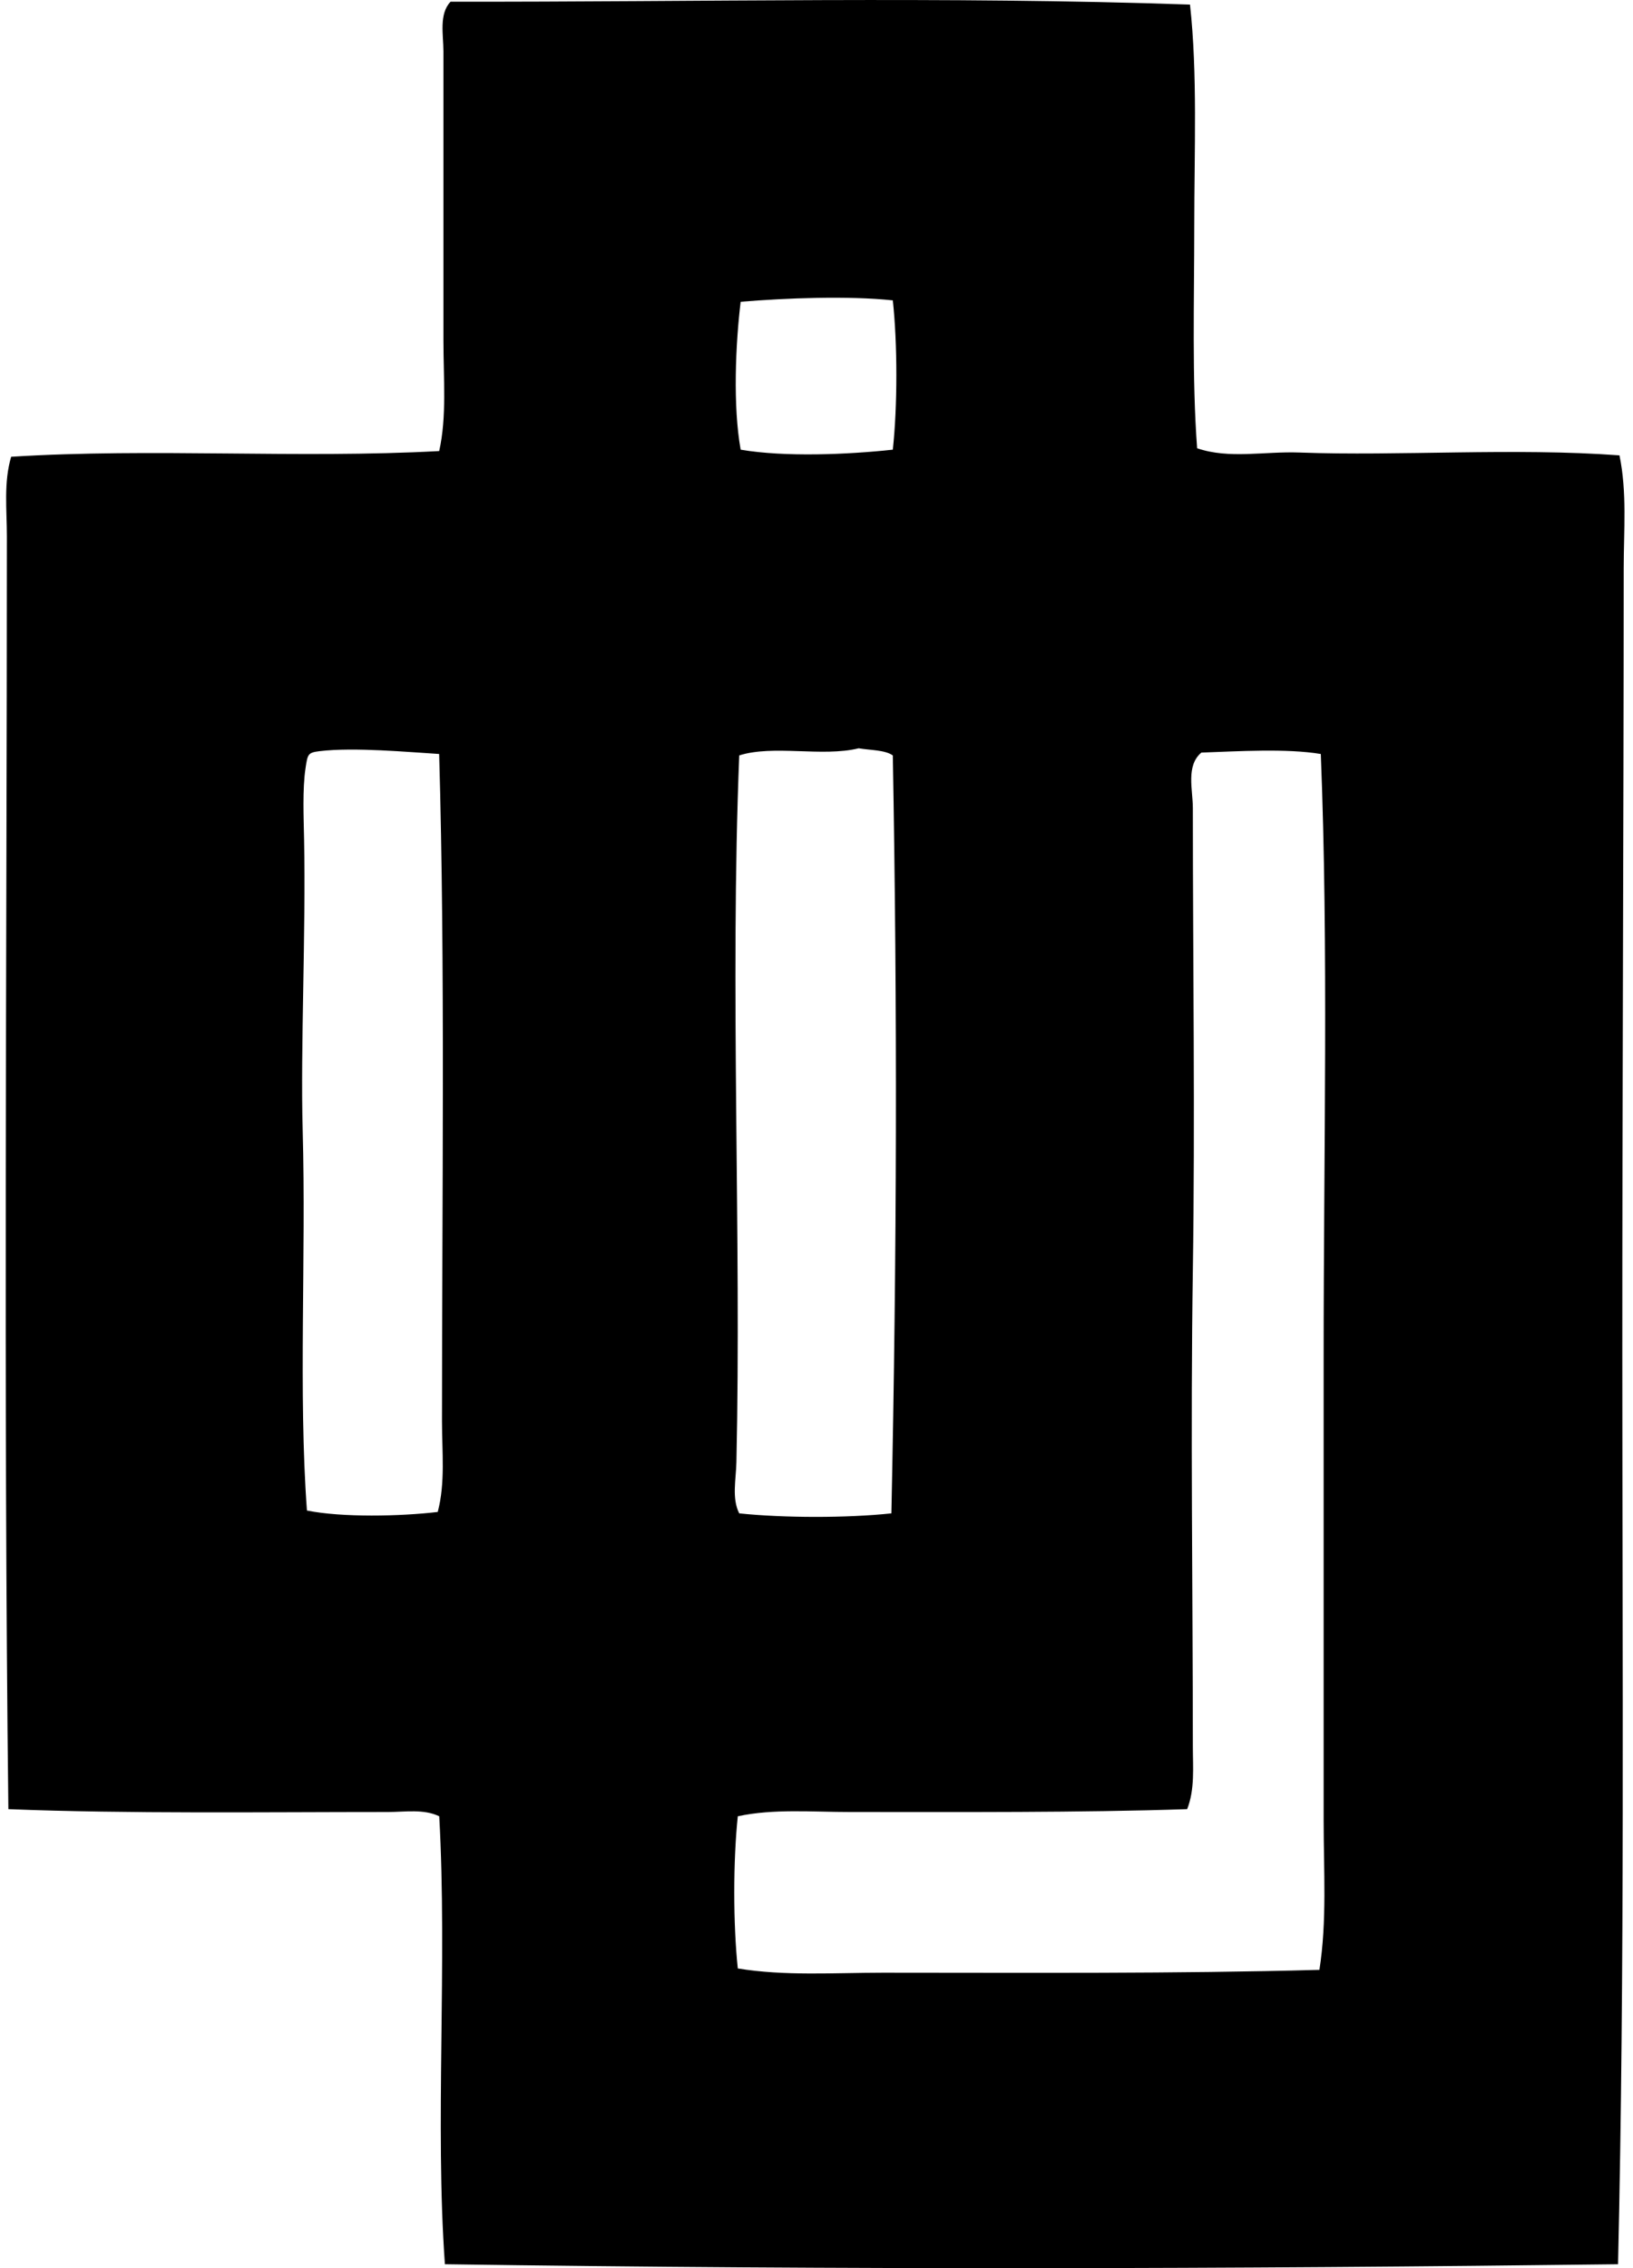 <svg xmlns="http://www.w3.org/2000/svg" width="144" height="200" fill="none" viewBox="0 0 144 200">
  <path fill="#000" fill-rule="evenodd" d="M104.936.404c.672 6.085.375 12.838.375 19.56 0 6.642-.206 13.397.253 19.562 2.813.97 5.939.26 9.028.377 8.728.327 18.921-.436 28.215.25.674 3.253.377 6.59.374 9.906-.005 23.758-.129 46.785-.124 69.343.003 27.144.223 54.254-.376 80.253-33.9.419-68.464.506-103.449 0-.885-12.343.221-26.604-.5-39.499-1.369-.665-3.027-.377-4.514-.377-11.071 0-22.819.166-33.48-.25C.305 122.523.605 84.955.607 47.3c0-2.345-.295-4.757.377-7.023 12.442-.783 25.283.174 37.744-.503.68-3.027.374-6.373.374-9.78V4.54c0-1.48-.411-3.29.628-4.39 21.715.032 43.832-.491 65.205.255ZM65.313 26.61c-.453 3.726-.694 9.19 0 13.042 3.897.666 9.445.43 13.416 0 .417-3.825.417-9.341 0-13.166-3.964-.419-9.375-.208-13.416.124ZM75.72 65.984c-3.203.783-7.529-.33-10.533.627-.828 20.572.196 42.246-.25 62.32-.035 1.515-.42 3.21.25 4.514 3.907.412 9.511.419 13.416 0 .488-23.24.53-44.283.126-66.834-.716-.496-1.973-.451-3.01-.627Zm-47.524.25c-1.05.127-1.068.26-1.254 1.505-.28 1.864-.164 4.365-.127 6.269.164 8.255-.324 18.337-.126 25.58.312 11.356-.387 23.188.377 33.607 3.11.625 8.24.516 11.534.126.68-2.568.375-5.314.375-8.026.002-19.648.287-40.05-.25-58.81-2.673-.164-7.517-.613-10.529-.25Zm77.742.127c-1.378 1.165-.751 3.26-.751 4.89 0 13.766.203 27.204 0 40.752-.211 13.889-.003 28.321 0 42.007 0 1.808.186 3.783-.503 5.519-9.591.312-19.896.25-29.718.25-3.381 0-6.772-.302-9.906.377-.414 3.909-.414 9.509 0 13.418 4.125.682 8.518.377 12.792.375 12.788 0 25.746.096 38.495-.251.677-4.298.374-8.738.374-13.165-.002-13.697.003-27.269 0-40.878-.002-18.049.432-36.016-.25-53.168-2.997-.508-7.32-.238-10.533-.126Z" clip-rule="evenodd"/>
</svg>
